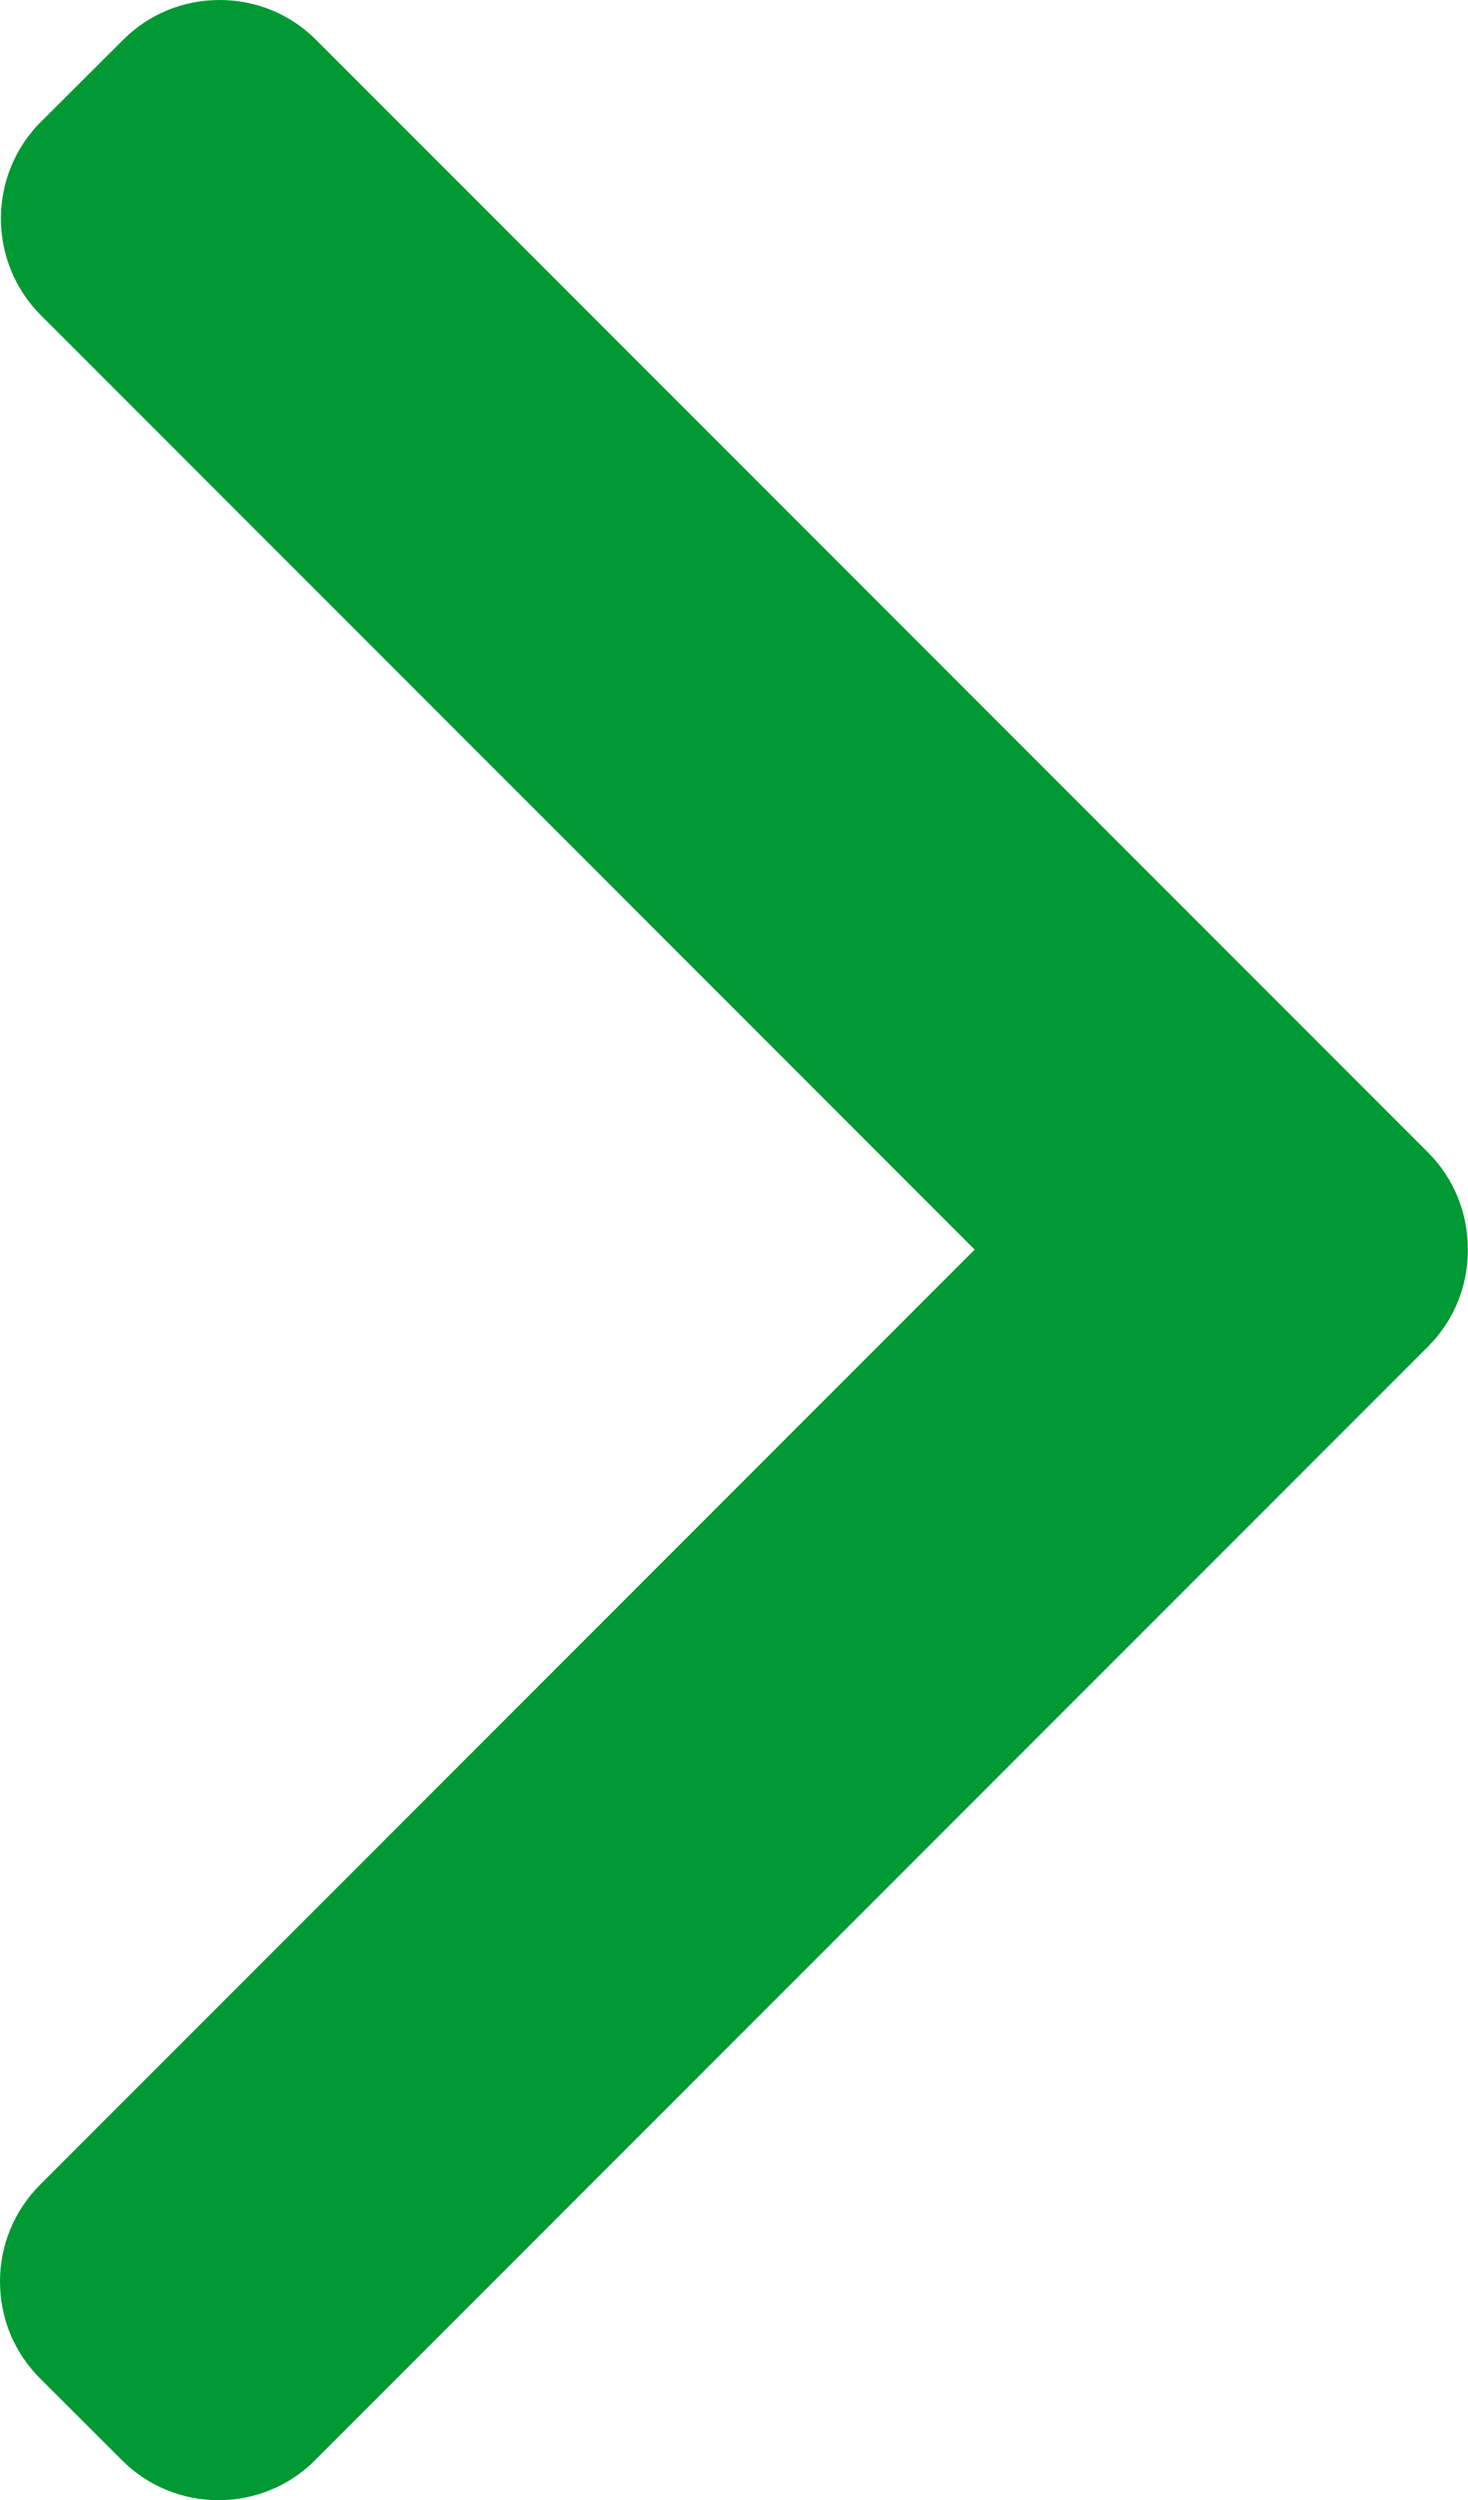 <?xml version="1.0" encoding="UTF-8"?>
<svg id="Camada_2" xmlns="http://www.w3.org/2000/svg" viewBox="0 0 93.32 158.84">
  <defs>
    <style>
      .cls-1 {
        fill: #093;
      }
    </style>
  </defs>
  <g id="Camada_1-2" data-name="Camada_1">
    <path class="cls-1" d="M90.78,73.22L20.1,2.54c-1.63-1.64-3.82-2.54-6.14-2.54s-4.51.9-6.14,2.54L2.6,7.74c-3.39,3.39-3.39,8.9,0,12.29l59.36,59.36L2.54,138.81c-1.63,1.64-2.54,3.82-2.54,6.14s.9,4.51,2.54,6.15l5.21,5.2c1.64,1.64,3.82,2.54,6.14,2.54s4.51-.9,6.14-2.54l70.75-70.75c1.64-1.64,2.54-3.83,2.53-6.16,0-2.34-.89-4.53-2.53-6.17Z"/>
  </g>
</svg>